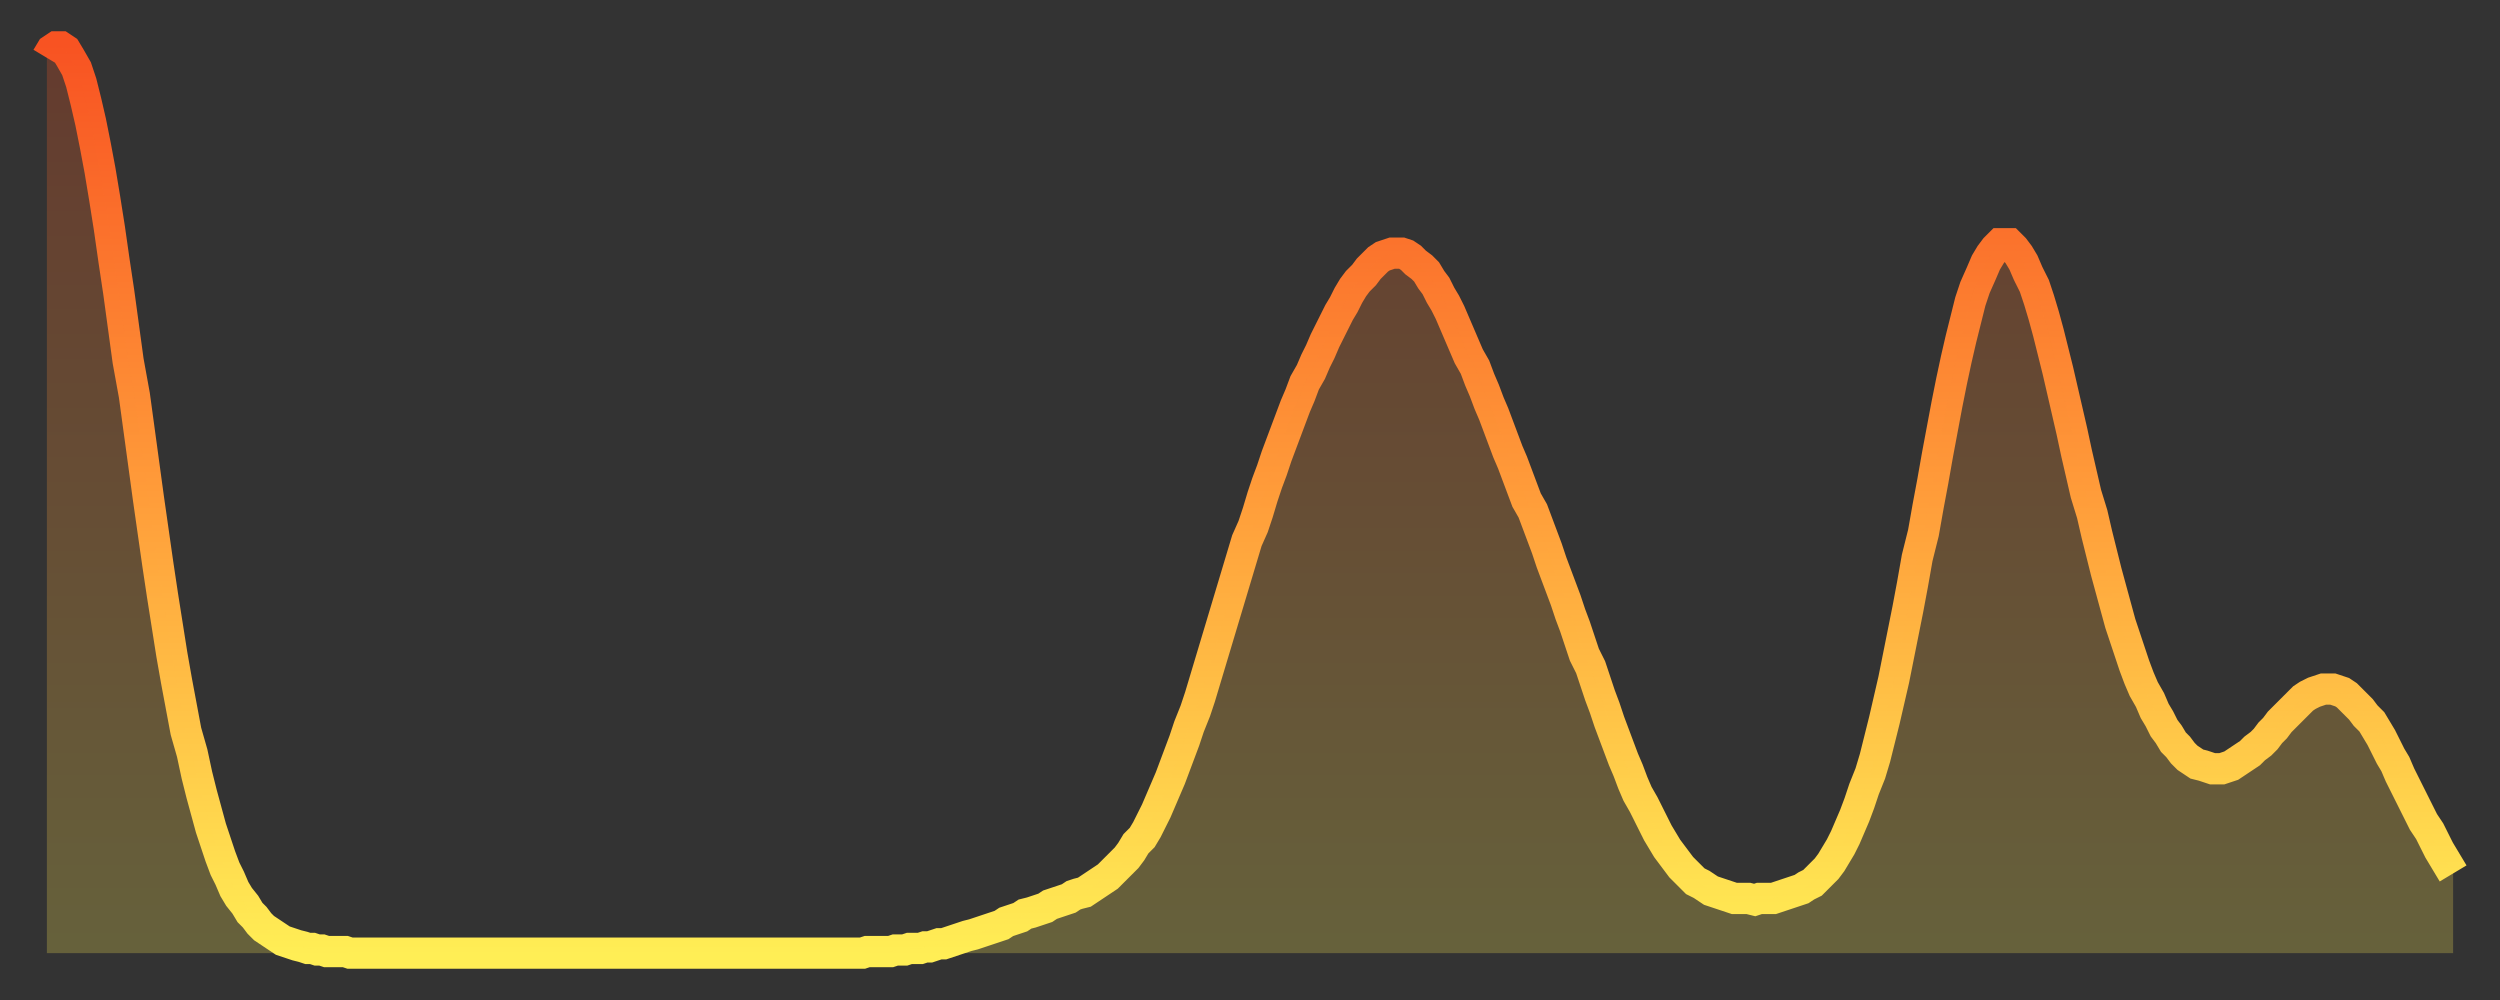 <?xml version="1.0" encoding="utf-8" ?>
<svg baseProfile="full" height="64" version="1.1" width="160" xmlns="http://www.w3.org/2000/svg" xmlns:ev="http://www.w3.org/2001/xml-events" xmlns:xlink="http://www.w3.org/1999/xlink"><rect width="100%" height="100%" fill="#333333" stroke="none"/><defs><linearGradient id="id336282" x1="0" x2="0" y1="0" y2="1"><stop offset="0%" stop-color="#f85322" /><stop offset="50%" stop-color="#ff9d3a" /><stop offset="100%" stop-color="#ffee55" /></linearGradient></defs><g transform="translate(3,3)"><g><path d="M 0.0 0.7 0.3 0.2 0.6 0.0 0.9 0.0 1.2 0.2 1.5 0.7 1.9 1.4 2.2 2.3 2.5 3.5 2.8 4.8 3.1 6.3 3.4 7.9 3.7 9.7 4.0 11.6 4.3 13.7 4.6 15.7 4.9 17.9 5.2 20.1 5.6 22.3 5.9 24.5 6.2 26.7 6.5 28.9 6.8 31.0 7.1 33.1 7.4 35.1 7.7 37.0 8.0 38.9 8.3 40.6 8.6 42.2 8.9 43.8 9.3 45.2 9.6 46.6 9.9 47.8 10.2 48.9 10.5 50.0 10.8 50.9 11.1 51.8 11.4 52.6 11.7 53.2 12.0 53.9 12.3 54.4 12.7 54.9 13.0 55.4 13.3 55.7 13.6 56.1 13.9 56.4 14.2 56.6 14.5 56.8 14.8 57.0 15.1 57.2 15.4 57.3 15.7 57.4 16.0 57.5 16.4 57.6 16.7 57.7 17.0 57.7 17.3 57.8 17.6 57.8 17.9 57.9 18.2 57.9 18.5 57.9 18.8 57.9 19.1 57.9 19.4 58.0 19.8 58.0 20.1 58.0 20.4 58.0 20.7 58.0 21.0 58.0 21.3 58.0 21.6 58.0 21.9 58.0 22.2 58.0 22.5 58.0 22.8 58.0 23.1 58.0 23.5 58.0 23.8 58.0 24.1 58.0 24.4 58.0 24.7 58.0 25.0 58.0 25.3 58.0 25.6 58.0 25.9 58.0 26.2 58.0 26.5 58.0 26.8 58.0 27.2 58.0 27.5 58.0 27.8 58.0 28.1 58.0 28.4 58.0 28.7 58.0 29.0 58.0 29.3 58.0 29.6 58.0 29.9 58.0 30.2 58.0 30.6 58.0 30.9 58.0 31.2 58.0 31.5 58.0 31.8 58.0 32.1 58.0 32.4 58.0 32.7 58.0 33.0 58.0 33.3 58.0 33.6 58.0 33.9 58.0 34.3 58.0 34.6 58.0 34.9 58.0 35.2 58.0 35.5 58.0 35.8 58.0 36.1 58.0 36.4 58.0 36.7 58.0 37.0 58.0 37.3 58.0 37.7 58.0 38.0 58.0 38.3 58.0 38.6 58.0 38.9 58.0 39.2 58.0 39.5 58.0 39.8 58.0 40.1 58.0 40.4 58.0 40.7 58.0 41.0 58.0 41.4 58.0 41.7 58.0 42.0 58.0 42.3 58.0 42.6 58.0 42.9 58.0 43.2 58.0 43.5 58.0 43.8 58.0 44.1 58.0 44.4 58.0 44.7 58.0 45.1 58.0 45.4 58.0 45.7 58.0 46.0 58.0 46.3 58.0 46.6 58.0 46.9 58.0 47.2 58.0 47.5 58.0 47.8 58.0 48.1 58.0 48.5 58.0 48.8 58.0 49.1 58.0 49.4 58.0 49.7 58.0 50.0 58.0 50.3 58.0 50.6 58.0 50.9 58.0 51.2 58.0 51.5 58.0 51.8 58.0 52.2 58.0 52.5 57.9 52.8 57.9 53.1 57.9 53.4 57.9 53.7 57.9 54.0 57.9 54.3 57.8 54.6 57.8 54.9 57.8 55.2 57.7 55.6 57.7 55.9 57.7 56.2 57.6 56.5 57.6 56.8 57.5 57.1 57.4 57.4 57.4 57.7 57.3 58.0 57.2 58.3 57.1 58.6 57.0 58.9 56.9 59.3 56.8 59.6 56.7 59.9 56.6 60.2 56.5 60.5 56.4 60.8 56.3 61.1 56.2 61.4 56.0 61.7 55.9 62.0 55.8 62.3 55.7 62.6 55.5 63.0 55.4 63.3 55.3 63.6 55.2 63.9 55.1 64.2 54.9 64.5 54.8 64.8 54.7 65.1 54.6 65.4 54.5 65.7 54.3 66.0 54.2 66.4 54.1 66.7 53.9 67.0 53.7 67.3 53.5 67.6 53.3 67.9 53.1 68.2 52.8 68.5 52.5 68.8 52.2 69.1 51.9 69.4 51.5 69.7 51.0 70.1 50.6 70.4 50.1 70.7 49.5 71.0 48.9 71.3 48.2 71.6 47.5 71.9 46.8 72.2 46.0 72.5 45.2 72.8 44.4 73.1 43.5 73.5 42.5 73.8 41.6 74.1 40.6 74.4 39.6 74.7 38.6 75.0 37.6 75.3 36.6 75.6 35.6 75.9 34.6 76.2 33.6 76.5 32.6 76.8 31.6 77.2 30.7 77.5 29.8 77.8 28.8 78.1 27.9 78.4 27.1 78.7 26.2 79.0 25.4 79.3 24.6 79.6 23.8 79.9 23.0 80.2 22.3 80.5 21.5 80.9 20.8 81.2 20.1 81.5 19.5 81.8 18.8 82.1 18.2 82.4 17.6 82.7 17.0 83.0 16.5 83.3 15.9 83.6 15.4 83.9 15.0 84.3 14.6 84.6 14.2 84.9 13.9 85.2 13.6 85.5 13.4 85.8 13.3 86.1 13.2 86.4 13.2 86.7 13.2 87.0 13.3 87.3 13.5 87.6 13.8 88.0 14.1 88.3 14.4 88.6 14.9 88.9 15.3 89.2 15.9 89.5 16.4 89.8 17.0 90.1 17.7 90.4 18.4 90.7 19.1 91.0 19.8 91.4 20.5 91.7 21.3 92.0 22.0 92.3 22.8 92.6 23.5 92.9 24.3 93.2 25.1 93.5 25.9 93.8 26.6 94.1 27.4 94.4 28.2 94.7 29.0 95.1 29.7 95.4 30.5 95.7 31.3 96.0 32.1 96.3 33.0 96.6 33.8 96.9 34.6 97.2 35.4 97.5 36.3 97.8 37.1 98.1 38.0 98.4 38.9 98.8 39.7 99.1 40.6 99.4 41.5 99.7 42.3 100.0 43.2 100.3 44.0 100.6 44.8 100.9 45.6 101.2 46.3 101.5 47.1 101.8 47.8 102.2 48.5 102.5 49.1 102.8 49.7 103.1 50.3 103.4 50.8 103.7 51.3 104.0 51.7 104.3 52.1 104.6 52.5 104.9 52.8 105.2 53.1 105.5 53.4 105.9 53.6 106.2 53.8 106.5 54.0 106.8 54.1 107.1 54.2 107.4 54.3 107.7 54.4 108.0 54.5 108.3 54.5 108.6 54.5 108.9 54.5 109.3 54.6 109.6 54.5 109.9 54.5 110.2 54.5 110.5 54.5 110.8 54.4 111.1 54.3 111.4 54.2 111.7 54.1 112.0 54.0 112.3 53.9 112.6 53.7 113.0 53.5 113.3 53.2 113.6 52.9 113.9 52.6 114.2 52.2 114.5 51.7 114.8 51.2 115.1 50.6 115.4 49.9 115.7 49.2 116.0 48.4 116.3 47.5 116.7 46.5 117.0 45.5 117.3 44.3 117.6 43.1 117.9 41.8 118.2 40.5 118.5 39.0 118.8 37.5 119.1 36.0 119.4 34.4 119.7 32.7 120.1 31.1 120.4 29.4 120.7 27.8 121.0 26.1 121.3 24.5 121.6 22.9 121.9 21.4 122.2 20.0 122.5 18.7 122.8 17.5 123.1 16.3 123.4 15.4 123.8 14.5 124.1 13.8 124.4 13.3 124.7 12.9 125.0 12.6 125.3 12.6 125.6 12.6 125.9 12.9 126.2 13.3 126.5 13.8 126.8 14.5 127.2 15.3 127.5 16.2 127.8 17.2 128.1 18.3 128.4 19.5 128.7 20.7 129.0 22.0 129.3 23.3 129.6 24.6 129.9 26.0 130.2 27.3 130.5 28.6 130.9 29.9 131.2 31.2 131.5 32.4 131.8 33.6 132.1 34.7 132.4 35.8 132.7 36.9 133.0 37.8 133.3 38.7 133.6 39.6 133.9 40.4 134.2 41.1 134.6 41.8 134.9 42.5 135.2 43.0 135.5 43.6 135.8 44.0 136.1 44.5 136.4 44.8 136.7 45.2 137.0 45.5 137.3 45.7 137.6 45.9 138.0 46.0 138.3 46.1 138.6 46.2 138.9 46.2 139.2 46.2 139.5 46.1 139.8 46.0 140.1 45.8 140.4 45.6 140.7 45.4 141.0 45.2 141.3 44.9 141.7 44.6 142.0 44.3 142.3 43.9 142.6 43.6 142.9 43.2 143.2 42.9 143.5 42.6 143.8 42.3 144.1 42.0 144.4 41.7 144.7 41.5 145.1 41.3 145.4 41.2 145.7 41.1 146.0 41.1 146.3 41.1 146.6 41.2 146.9 41.3 147.2 41.5 147.5 41.8 147.8 42.1 148.1 42.4 148.4 42.8 148.8 43.2 149.1 43.7 149.4 44.2 149.7 44.8 150.0 45.4 150.3 45.9 150.6 46.6 150.9 47.2 151.2 47.8 151.5 48.4 151.8 49.0 152.1 49.6 152.5 50.2 152.8 50.8 153.1 51.4 153.4 51.9 153.7 52.4 154.0 52.9" fill="none" id="graph-curve" opacity="1" stroke="url(#id336282)" stroke-width="2" /><path d="M 0 58 L 0.0 0.7 0.3 0.2 0.6 0.0 0.9 0.0 1.2 0.2 1.5 0.7 1.9 1.4 2.2 2.3 2.5 3.5 2.8 4.8 3.1 6.3 3.4 7.9 3.7 9.7 4.0 11.6 4.3 13.7 4.6 15.7 4.9 17.9 5.2 20.1 5.6 22.3 5.9 24.5 6.2 26.7 6.5 28.9 6.8 31.0 7.1 33.1 7.4 35.1 7.7 37.0 8.0 38.9 8.3 40.6 8.6 42.2 8.9 43.8 9.3 45.2 9.6 46.6 9.9 47.8 10.2 48.9 10.5 50.0 10.8 50.9 11.1 51.8 11.4 52.6 11.7 53.2 12.0 53.9 12.3 54.4 12.7 54.9 13.0 55.4 13.3 55.7 13.6 56.1 13.9 56.4 14.2 56.6 14.5 56.8 14.8 57.0 15.1 57.2 15.4 57.3 15.7 57.4 16.0 57.5 16.4 57.6 16.7 57.7 17.0 57.7 17.3 57.8 17.6 57.8 17.9 57.9 18.2 57.9 18.5 57.9 18.8 57.9 19.1 57.9 19.4 58.0 19.8 58.0 20.1 58.0 20.4 58.0 20.7 58.0 21.0 58.0 21.3 58.0 21.6 58.0 21.9 58.0 22.2 58.0 22.5 58.0 22.8 58.0 23.1 58.0 23.5 58.0 23.8 58.0 24.1 58.0 24.4 58.0 24.7 58.0 25.0 58.0 25.3 58.0 25.6 58.0 25.9 58.0 26.2 58.0 26.5 58.0 26.8 58.0 27.2 58.0 27.5 58.0 27.8 58.0 28.1 58.0 28.4 58.0 28.7 58.0 29.0 58.0 29.3 58.0 29.6 58.0 29.9 58.0 30.2 58.0 30.6 58.0 30.9 58.0 31.2 58.0 31.5 58.0 31.8 58.0 32.1 58.0 32.4 58.0 32.7 58.0 33.0 58.0 33.3 58.0 33.6 58.0 33.9 58.0 34.3 58.0 34.6 58.0 34.9 58.0 35.2 58.0 35.5 58.0 35.8 58.0 36.1 58.0 36.4 58.0 36.7 58.0 37.0 58.0 37.3 58.0 37.7 58.0 38.0 58.0 38.3 58.0 38.6 58.0 38.9 58.0 39.2 58.0 39.5 58.0 39.8 58.0 40.1 58.0 40.4 58.0 40.7 58.0 41.0 58.0 41.4 58.0 41.7 58.0 42.0 58.0 42.3 58.0 42.6 58.0 42.9 58.0 43.2 58.0 43.5 58.0 43.8 58.0 44.1 58.0 44.4 58.0 44.7 58.0 45.1 58.0 45.4 58.0 45.7 58.0 46.0 58.0 46.3 58.0 46.6 58.0 46.9 58.0 47.2 58.0 47.5 58.0 47.8 58.0 48.1 58.0 48.5 58.0 48.8 58.0 49.1 58.0 49.4 58.0 49.7 58.0 50.0 58.0 50.3 58.0 50.6 58.0 50.9 58.0 51.2 58.0 51.5 58.0 51.8 58.0 52.2 58.0 52.5 57.9 52.8 57.9 53.1 57.9 53.4 57.9 53.7 57.9 54.0 57.9 54.3 57.8 54.6 57.8 54.9 57.8 55.2 57.7 55.6 57.7 55.9 57.7 56.2 57.6 56.5 57.6 56.8 57.5 57.1 57.4 57.4 57.4 57.7 57.3 58.0 57.2 58.3 57.1 58.6 57.0 58.9 56.9 59.3 56.8 59.6 56.7 59.9 56.6 60.2 56.5 60.5 56.4 60.8 56.3 61.1 56.2 61.4 56.0 61.7 55.9 62.0 55.8 62.3 55.7 62.6 55.5 63.0 55.4 63.3 55.3 63.6 55.2 63.9 55.1 64.2 54.9 64.5 54.8 64.8 54.7 65.1 54.6 65.4 54.5 65.7 54.3 66.0 54.2 66.4 54.1 66.7 53.9 67.0 53.7 67.3 53.5 67.6 53.3 67.9 53.1 68.2 52.8 68.5 52.5 68.8 52.2 69.1 51.9 69.4 51.5 69.7 51.0 70.1 50.6 70.4 50.1 70.7 49.5 71.0 48.9 71.3 48.2 71.6 47.5 71.9 46.8 72.2 46.0 72.5 45.2 72.8 44.4 73.1 43.5 73.5 42.5 73.8 41.6 74.1 40.6 74.4 39.6 74.7 38.6 75.0 37.6 75.3 36.6 75.6 35.6 75.9 34.6 76.2 33.6 76.5 32.6 76.8 31.6 77.2 30.7 77.5 29.8 77.8 28.8 78.1 27.9 78.4 27.1 78.7 26.2 79.0 25.4 79.3 24.6 79.6 23.8 79.9 23.0 80.2 22.3 80.5 21.5 80.9 20.8 81.2 20.1 81.5 19.5 81.8 18.8 82.1 18.2 82.4 17.6 82.7 17.0 83.0 16.5 83.3 15.9 83.6 15.4 83.9 15.0 84.3 14.6 84.6 14.2 84.9 13.9 85.2 13.6 85.5 13.4 85.8 13.3 86.1 13.2 86.4 13.2 86.7 13.2 87.0 13.3 87.3 13.5 87.6 13.8 88.0 14.1 88.3 14.4 88.6 14.9 88.9 15.3 89.2 15.9 89.5 16.4 89.8 17.0 90.1 17.7 90.4 18.4 90.7 19.1 91.0 19.8 91.4 20.5 91.7 21.3 92.0 22.0 92.3 22.8 92.6 23.5 92.9 24.3 93.2 25.1 93.5 25.9 93.8 26.6 94.1 27.4 94.4 28.2 94.7 29.0 95.1 29.7 95.4 30.5 95.7 31.3 96.0 32.1 96.3 33.0 96.6 33.8 96.9 34.6 97.2 35.4 97.5 36.3 97.8 37.1 98.1 38.0 98.4 38.9 98.8 39.7 99.1 40.6 99.4 41.5 99.7 42.3 100.0 43.2 100.3 44.0 100.6 44.8 100.9 45.6 101.2 46.3 101.5 47.1 101.8 47.8 102.2 48.5 102.5 49.1 102.8 49.7 103.1 50.3 103.4 50.8 103.7 51.3 104.0 51.7 104.3 52.1 104.6 52.5 104.9 52.8 105.2 53.1 105.5 53.4 105.9 53.6 106.2 53.8 106.5 54.0 106.8 54.1 107.1 54.2 107.4 54.3 107.7 54.4 108.0 54.5 108.3 54.5 108.6 54.5 108.9 54.5 109.3 54.6 109.6 54.5 109.9 54.5 110.2 54.5 110.5 54.5 110.8 54.4 111.1 54.3 111.4 54.2 111.7 54.1 112.0 54.0 112.3 53.9 112.6 53.7 113.0 53.5 113.3 53.2 113.6 52.9 113.9 52.6 114.2 52.2 114.5 51.7 114.8 51.2 115.1 50.6 115.4 49.9 115.7 49.2 116.0 48.4 116.3 47.5 116.7 46.5 117.0 45.5 117.3 44.3 117.6 43.1 117.9 41.8 118.2 40.5 118.5 39.0 118.8 37.5 119.1 36.0 119.4 34.4 119.7 32.7 120.1 31.1 120.4 29.4 120.7 27.8 121.0 26.1 121.3 24.5 121.6 22.9 121.9 21.4 122.2 20.0 122.5 18.7 122.8 17.5 123.1 16.3 123.4 15.4 123.8 14.5 124.1 13.8 124.4 13.3 124.7 12.9 125.0 12.6 125.3 12.6 125.6 12.6 125.9 12.9 126.2 13.3 126.5 13.8 126.8 14.5 127.2 15.3 127.5 16.2 127.8 17.2 128.1 18.3 128.4 19.5 128.7 20.7 129.0 22.0 129.3 23.3 129.6 24.6 129.9 26.0 130.2 27.3 130.5 28.6 130.9 29.9 131.2 31.2 131.5 32.4 131.8 33.6 132.1 34.7 132.4 35.8 132.7 36.9 133.0 37.8 133.3 38.7 133.6 39.6 133.9 40.4 134.2 41.1 134.6 41.8 134.9 42.5 135.2 43.0 135.5 43.6 135.8 44.0 136.1 44.5 136.4 44.8 136.7 45.2 137.0 45.5 137.3 45.7 137.6 45.9 138.0 46.0 138.3 46.1 138.6 46.2 138.9 46.2 139.2 46.2 139.5 46.1 139.8 46.0 140.1 45.8 140.4 45.6 140.7 45.4 141.0 45.2 141.3 44.9 141.7 44.6 142.0 44.3 142.3 43.9 142.6 43.6 142.9 43.2 143.2 42.9 143.5 42.6 143.8 42.3 144.1 42.0 144.4 41.7 144.7 41.5 145.1 41.3 145.4 41.2 145.7 41.1 146.0 41.1 146.3 41.1 146.6 41.2 146.9 41.3 147.2 41.5 147.5 41.8 147.8 42.1 148.1 42.4 148.4 42.8 148.8 43.2 149.1 43.7 149.4 44.2 149.7 44.8 150.0 45.4 150.3 45.9 150.6 46.6 150.9 47.2 151.2 47.8 151.5 48.4 151.8 49.0 152.1 49.6 152.5 50.2 152.8 50.8 153.1 51.4 153.4 51.9 153.7 52.4 154.0 52.9 154 58" fill="url(#id336282)" fill-opacity=".25" id="graph-shadow" /></g></g></svg>